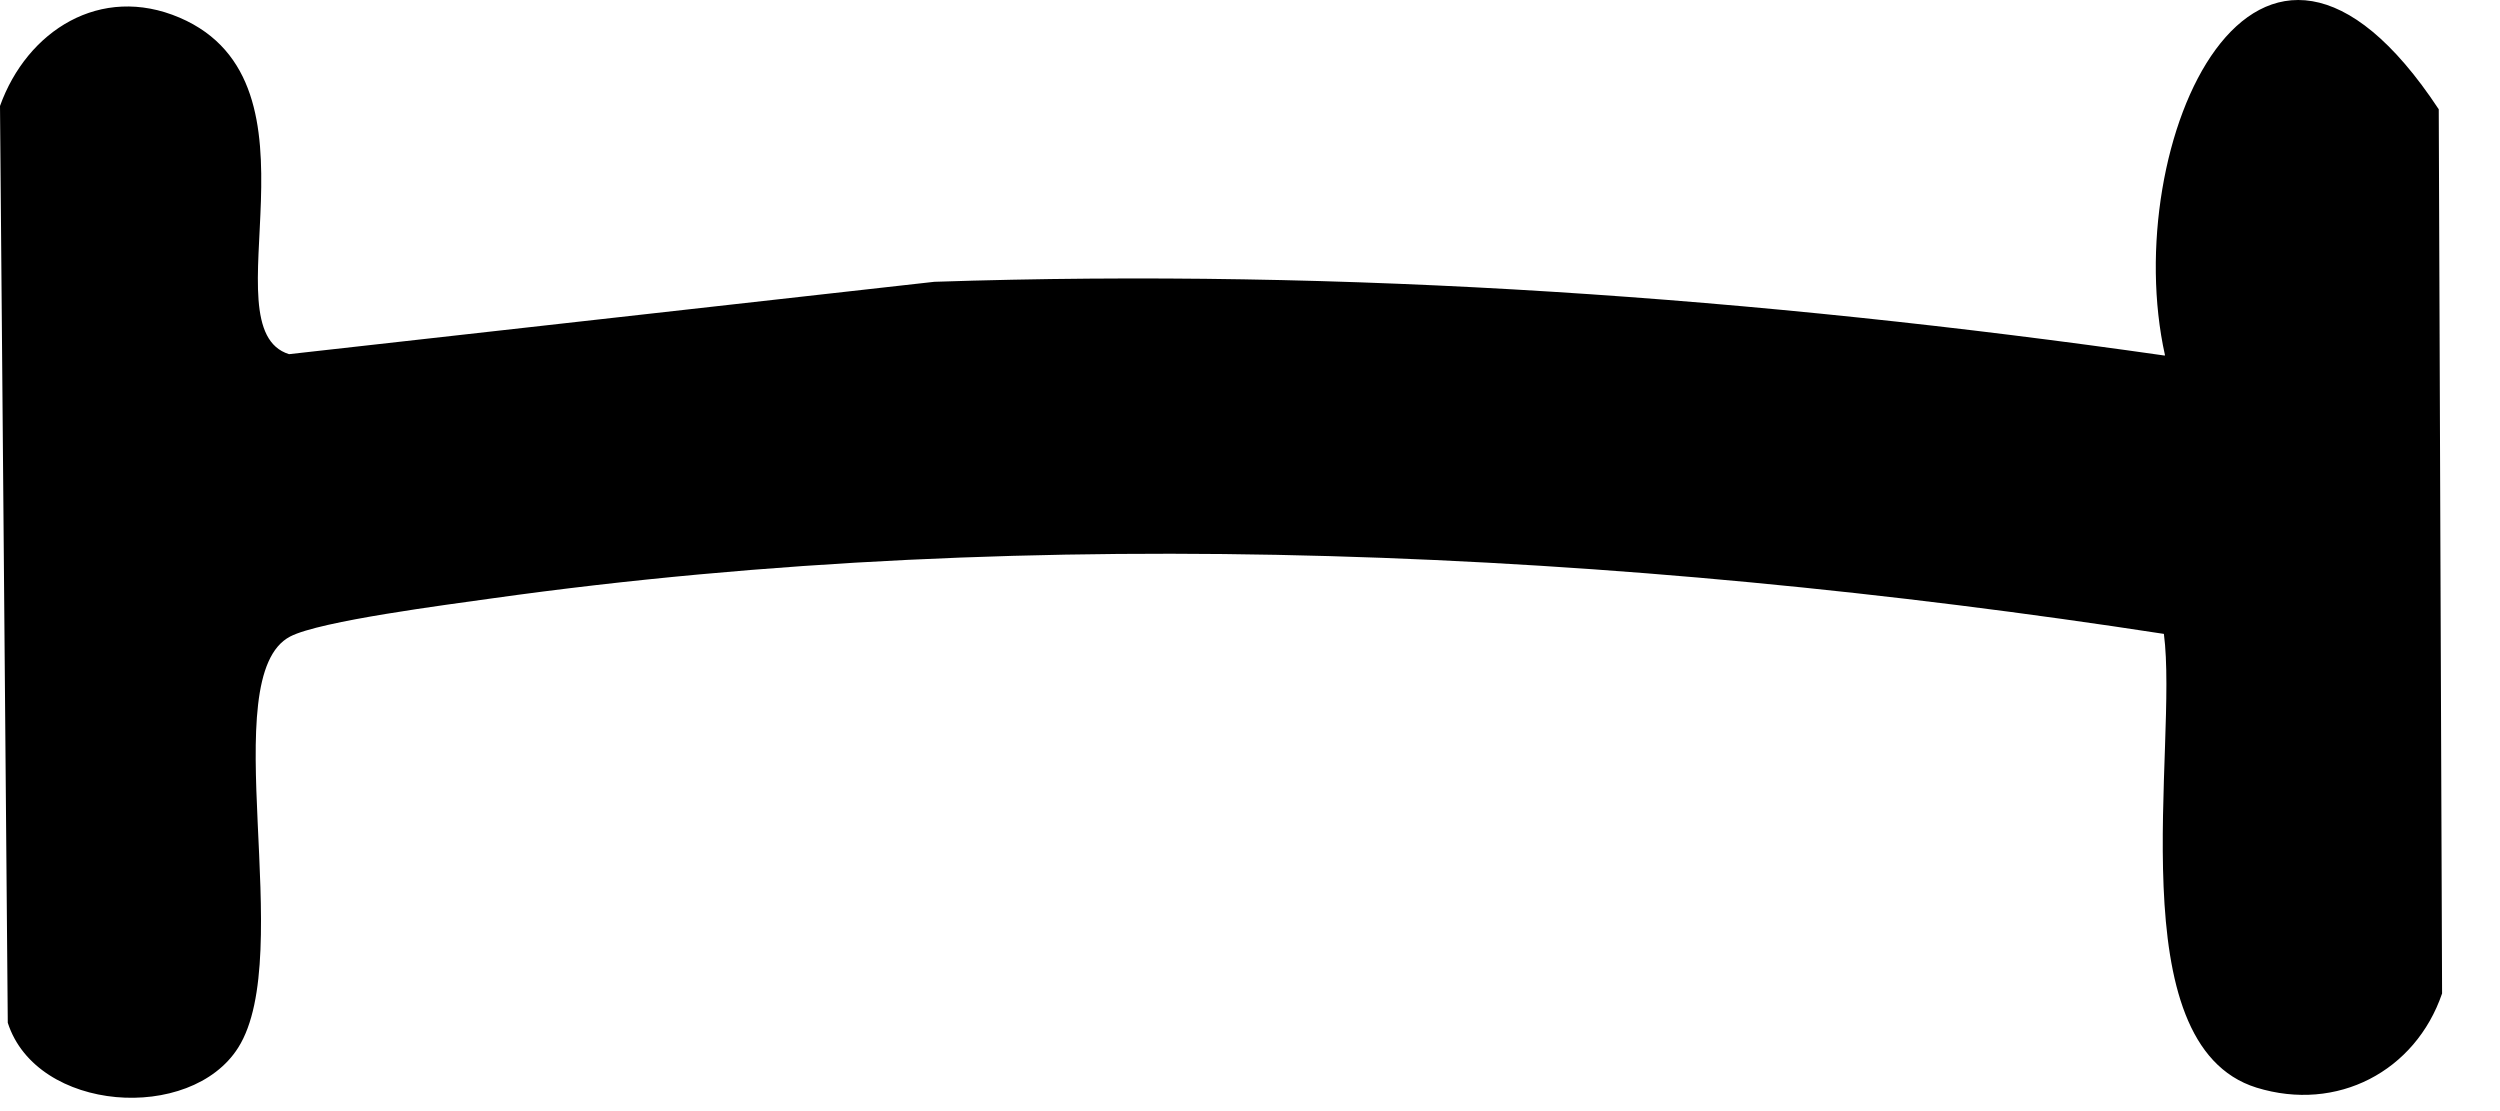 <?xml version="1.0" encoding="utf-8"?>
<svg xmlns="http://www.w3.org/2000/svg" fill="none" height="100%" overflow="visible" preserveAspectRatio="none" style="display: block;" viewBox="0 0 18 8" width="100%">
<path d="M15.588 2.558C15.251 1.043 16.242 -1.209 17.559 0.787L17.583 7.153C17.391 7.714 16.827 8.01 16.247 7.831C15.246 7.519 15.686 5.376 15.58 4.564C11.674 3.963 7.475 3.757 3.545 4.308C3.227 4.353 2.303 4.471 2.089 4.583C1.539 4.871 2.14 6.872 1.715 7.543C1.373 8.085 0.264 8.01 0.056 7.364L0 0.763C0.195 0.22 0.724 -0.116 1.293 0.127C2.402 0.602 1.483 2.363 2.081 2.55L6.727 2.029C9.7 1.93 12.652 2.141 15.585 2.56L15.588 2.558Z" fill="black" id="Vector"/>
</svg>